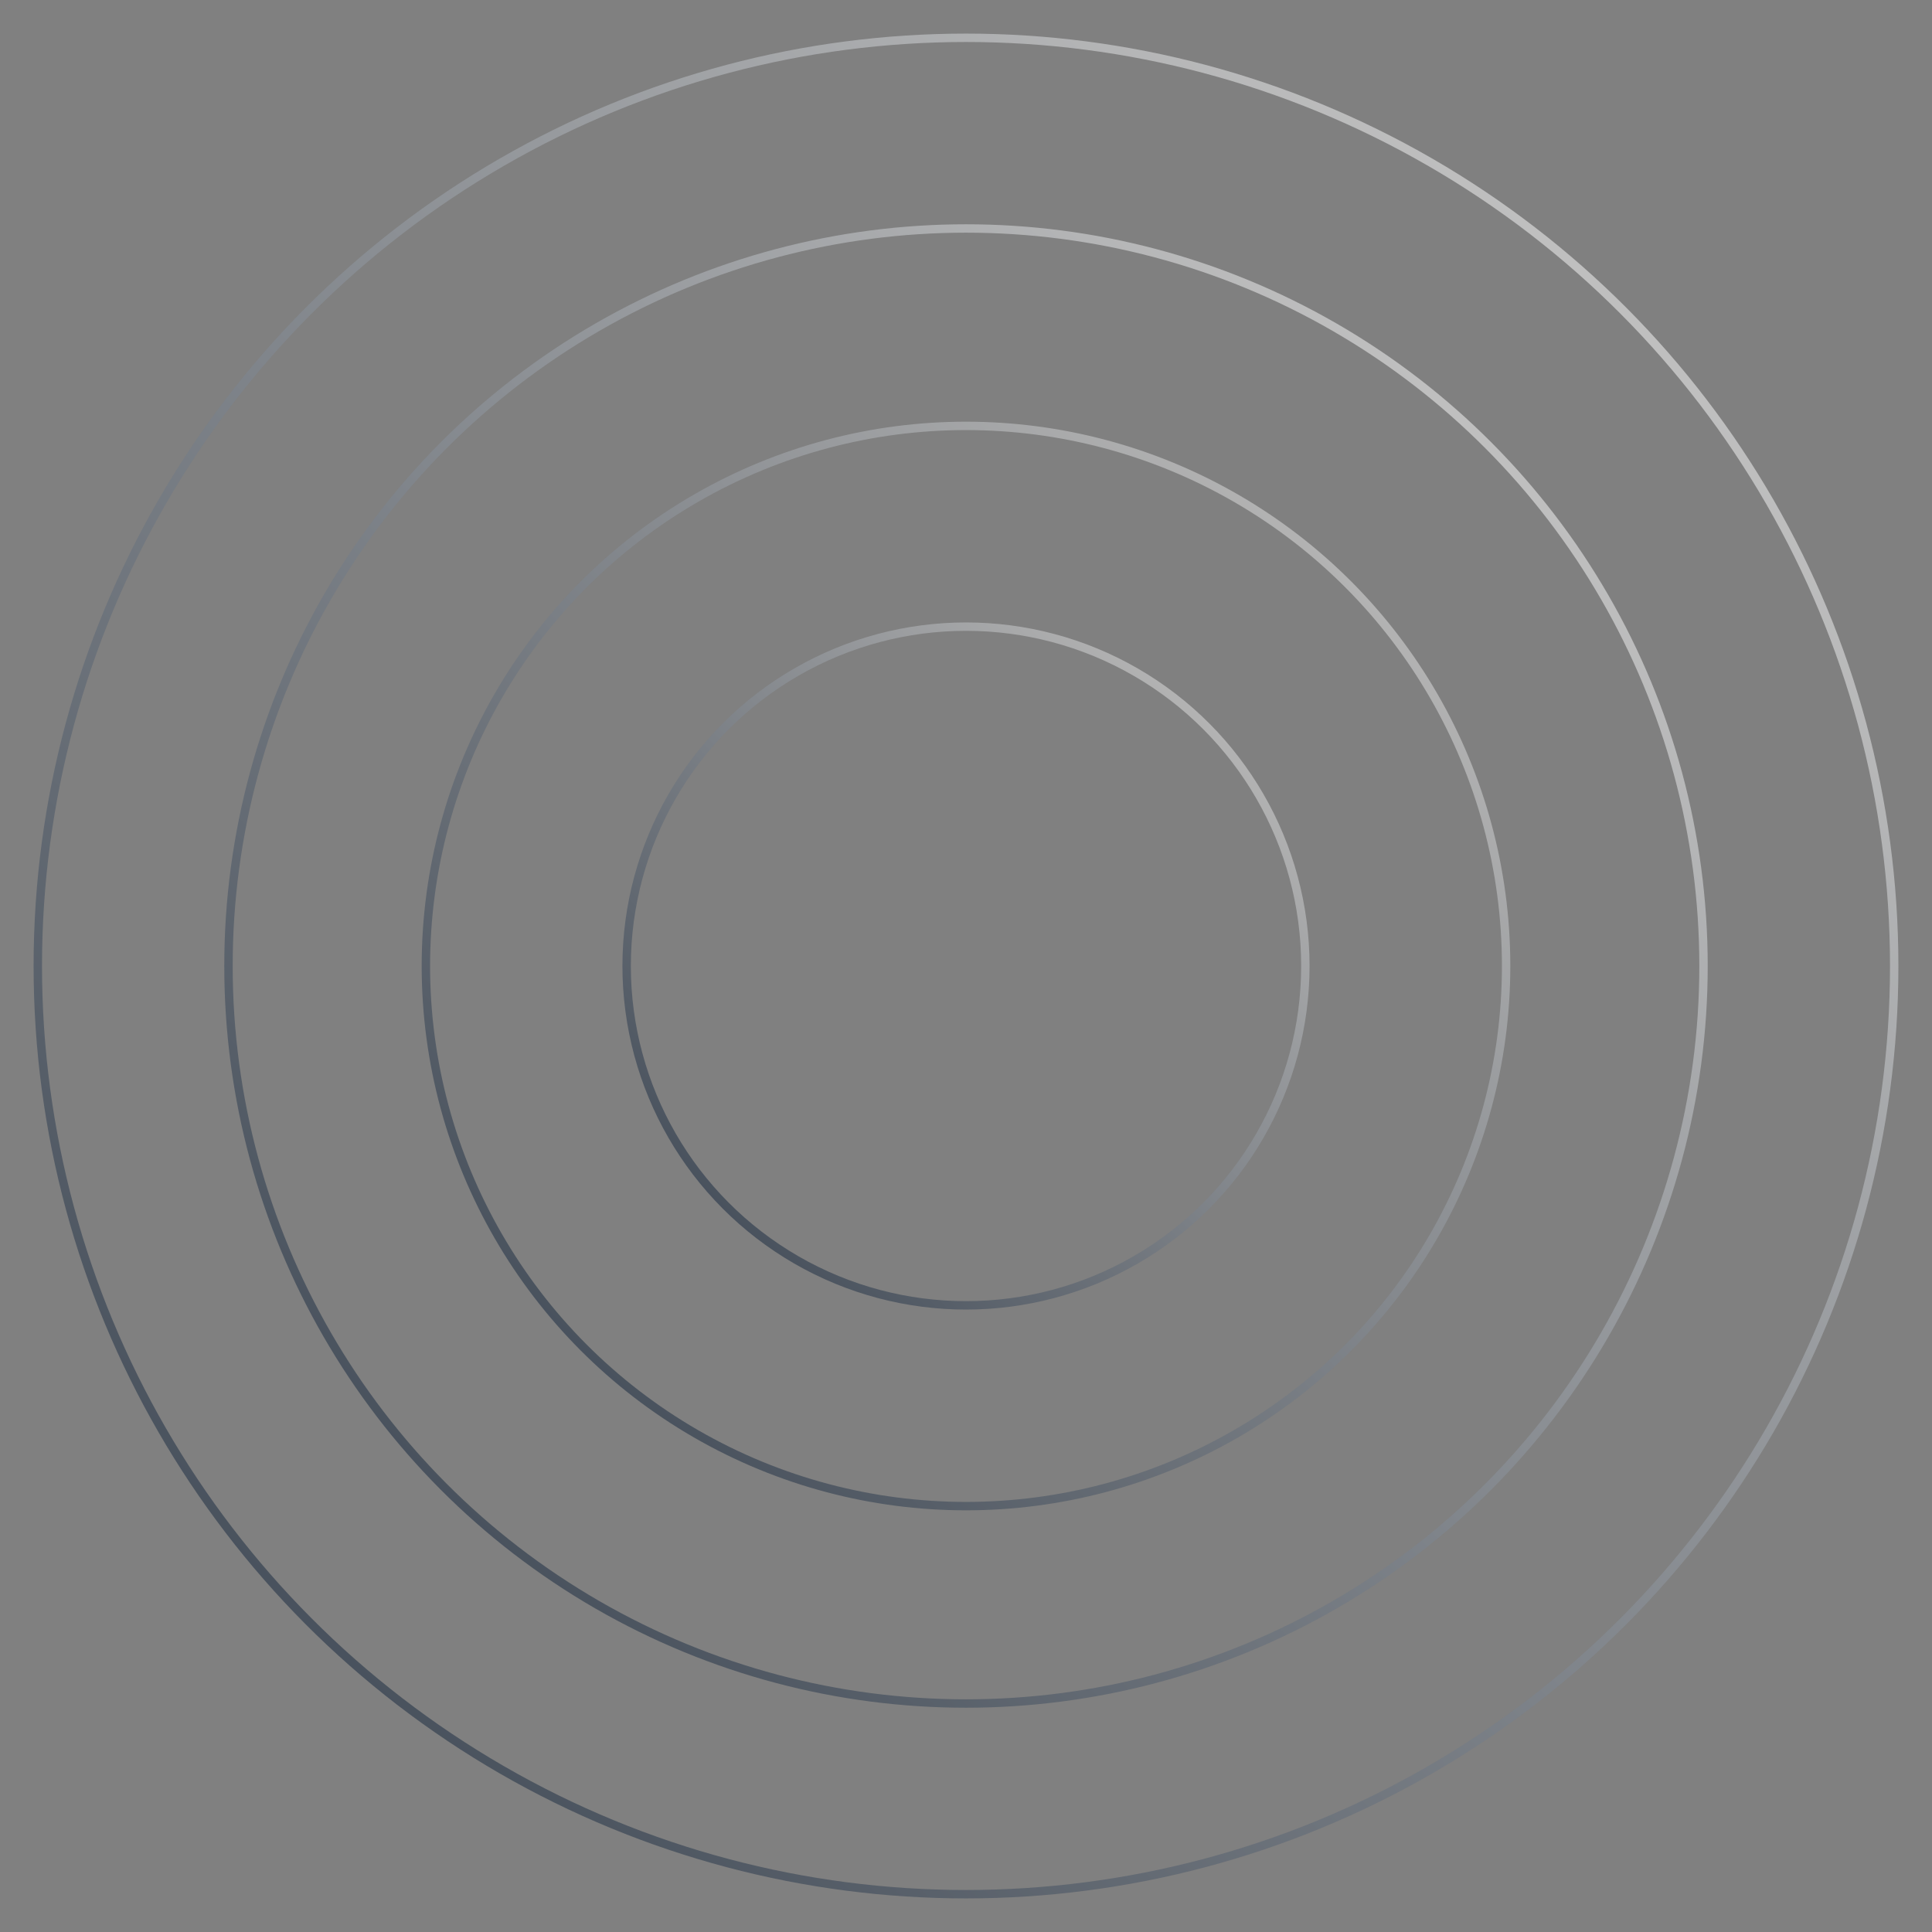 <svg id="ep-asset-2" xmlns="http://www.w3.org/2000/svg" xmlns:xlink="http://www.w3.org/1999/xlink" viewBox="0 0 230 230" shape-rendering="geometricPrecision" text-rendering="geometricPrecision"><rect x="0" y="0" width="230" height="230" fill="#808080" stroke="none"/> <style><![CDATA[ #eshlSXkzuCL5_to{animation: eshlSXkzuCL5_to__to 5308.642ms linear infinite normal forwards}@keyframes eshlSXkzuCL5_to__to{0%{offset-distance: 0%;animation-timing-function: cubic-bezier(0.42,0,0.58,1)}18.605%{offset-distance: 19.4%;animation-timing-function: cubic-bezier(0.42,0,0.58,1)}27.907%{offset-distance: 19.4%;animation-timing-function: cubic-bezier(0.42,0,0.58,1)}53.721%{offset-distance: 38.179%;animation-timing-function: cubic-bezier(0.42,0,0.58,1)}62.791%{offset-distance: 38.179%;animation-timing-function: cubic-bezier(0.42,0,0.58,1)}90.93%{offset-distance: 60.624%;animation-timing-function: cubic-bezier(0.42,0,0.58,1)}100%{offset-distance: 100%}}#eshlSXkzuCL5{animation: eshlSXkzuCL5_c_o 5308.642ms linear infinite normal forwards}@keyframes eshlSXkzuCL5_c_o{0%{opacity: 0}6.977%{opacity: 1}81.395%{opacity: 1}90.698%{opacity: 0}100%{opacity: 0}}#eshlSXkzuCL8_to{animation: eshlSXkzuCL8_to__to 5308.642ms linear infinite normal forwards}@keyframes eshlSXkzuCL8_to__to{0%{offset-distance: 0%}29.07%{offset-distance: 28.929%}58.14%{offset-distance: 57.859%}87.209%{offset-distance: 86.788%}100%{offset-distance: 100%}}#eshlSXkzuCL8{animation: eshlSXkzuCL8_c_o 5308.642ms linear infinite normal forwards}@keyframes eshlSXkzuCL8_c_o{0%{opacity: 0}23.256%{opacity: 0}37.209%{opacity: 1}53.488%{opacity: 1}66.977%{opacity: 0}100%{opacity: 0}}#eshlSXkzuCL11_to{animation: eshlSXkzuCL11_to__to 5308.642ms linear infinite normal forwards}@keyframes eshlSXkzuCL11_to__to{0%{offset-distance: 0%}29.07%{offset-distance: 28.929%}58.14%{offset-distance: 57.859%}87.209%{offset-distance: 86.788%}100%{offset-distance: 100%}}#eshlSXkzuCL11{animation: eshlSXkzuCL11_c_o 5308.642ms linear infinite normal forwards}@keyframes eshlSXkzuCL11_c_o{0%{opacity: 0}20.93%{opacity: 0}32.558%{opacity: 1}62.791%{opacity: 1}72.093%{opacity: 0}100%{opacity: 0}}#eshlSXkzuCL14_to{animation: eshlSXkzuCL14_to__to 5308.642ms linear infinite normal forwards}@keyframes eshlSXkzuCL14_to__to{0%{offset-distance: 0%;animation-timing-function: cubic-bezier(0.42,0,0.58,1)}24.419%{offset-distance: 39.805%;animation-timing-function: cubic-bezier(0.42,0,0.58,1)}41.86%{offset-distance: 39.805%;animation-timing-function: cubic-bezier(0.42,0,0.58,1)}76.744%{offset-distance: 79.611%;animation-timing-function: cubic-bezier(0.42,0,0.58,1)}88.372%{offset-distance: 79.611%;animation-timing-function: cubic-bezier(0.42,0,0.58,1)}100%{offset-distance: 100%}}#eshlSXkzuCL14{animation: eshlSXkzuCL14_c_o 5308.642ms linear infinite normal forwards}@keyframes eshlSXkzuCL14_c_o{0%{opacity: 0}12.326%{opacity: 0;animation-timing-function: cubic-bezier(0.42,0,0.58,1)}20.93%{opacity: 1;animation-timing-function: cubic-bezier(0.42,0,0.58,1)}88.372%{opacity: 1;animation-timing-function: cubic-bezier(0.42,0,0.58,1)}97.674%{opacity: 0}100%{opacity: 0}}]]> </style> <defs> <linearGradient id="eshlSXkzuCL4-stroke" x1="78.456" y1="-78.522" x2="-78.45" y2="78.384" spreadMethod="pad" gradientUnits="userSpaceOnUse" gradientTransform="translate(0 0)"> <stop id="eshlSXkzuCL4-stroke-0" offset="0%" stop-color="#fff"/> <stop id="eshlSXkzuCL4-stroke-1" offset="100%" stop-color="#12243b"/> </linearGradient> <linearGradient id="eshlSXkzuCL7-stroke" x1="62.456" y1="-62.522" x2="-62.45" y2="62.385" spreadMethod="pad" gradientUnits="userSpaceOnUse" gradientTransform="translate(0 0)"> <stop id="eshlSXkzuCL7-stroke-0" offset="0%" stop-color="#fff"/> <stop id="eshlSXkzuCL7-stroke-1" offset="100%" stop-color="#12243b"/> </linearGradient> <linearGradient id="eshlSXkzuCL10-stroke" x1="45.816" y1="-45.882" x2="-45.81" y2="45.744" spreadMethod="pad" gradientUnits="userSpaceOnUse" gradientTransform="translate(0 0)"> <stop id="eshlSXkzuCL10-stroke-0" offset="0%" stop-color="#e6e6e6"/> <stop id="eshlSXkzuCL10-stroke-1" offset="100%" stop-color="#12243b"/> </linearGradient> <linearGradient id="eshlSXkzuCL13-stroke" x1="28.935" y1="-29.001" x2="-28.929" y2="28.863" spreadMethod="pad" gradientUnits="userSpaceOnUse" gradientTransform="translate(0 0)"> <stop id="eshlSXkzuCL13-stroke-0" offset="0%" stop-color="#e6e6e6"/> <stop id="eshlSXkzuCL13-stroke-1" offset="100%" stop-color="#12243b"/> </linearGradient> </defs> <g transform="translate(4 4)"> <g> <circle vector-effect="non-scaling-stroke" class="scale-up" r="110.5" transform="translate(111 111)" opacity="0.5" fill="none" stroke="url(#eshlSXkzuCL4-stroke)" stroke-miterlimit="10"/> <g id="eshlSXkzuCL5_to" style=" offset-path: path( 'M221.501,110.5C221.501,91.193,216.549,73.042,207.852,57.258C207.852,57.258,207.852,57.258,207.852,57.258C199.154,41.474,186.713,28.045,171.704,18.154C171.704,18.154,171.704,18.154,171.704,18.154C154.3,6.683,133.43,0,111,0Q49.972,0,17.055,52.293' ); offset-rotate: 0deg; " > <ellipse id="eshlSXkzuCL5" rx="3.254" ry="3.254" transform="translate(0,0)" opacity="0" fill="#e6e6e6" stroke-width="0"/> </g> </g> <g> <circle vector-effect="non-scaling-stroke" class="scale-up" r="87.8" transform="translate(111 111)" opacity="0.5" fill="none" stroke="url(#eshlSXkzuCL7-stroke)" stroke-miterlimit="10"/> <g id="eshlSXkzuCL8_to" style=" offset-path: path( 'M110.358,198.296C158.848,198.651,198.443,159.63,198.798,111.142C199.152,62.653,160.131,23.058,111.642,22.704C63.152,22.349,23.557,61.37,23.202,109.858Q22.848,158.347,43.056,166.113' ); offset-rotate: 0deg; " > <ellipse id="eshlSXkzuCL8" rx="3.254" ry="3.254" transform="translate(0,0)" opacity="0" fill="#e6e6e6" stroke-width="0"/> </g> </g> <g transform="translate(0 0)"> <circle vector-effect="non-scaling-stroke" class="scale-up" r="64.3" transform="translate(111 111)" opacity="0.5" fill="none" stroke="url(#eshlSXkzuCL10-stroke)" stroke-miterlimit="10"/> <g id="eshlSXkzuCL11_to" style="offset-path: path('M46.7,110.5C46.7,74.988,75.488,46.2,111,46.2C146.512,46.2,175.3,74.988,175.3,110.5C175.3,146.012,146.512,174.8,111,174.8Q75.488,174.8,69.909,159.959'); offset-rotate: 0deg;" > <ellipse id="eshlSXkzuCL11" rx="3.254" ry="3.254" transform="translate(0,0)" opacity="0" fill="#e6e6e6" stroke-width="0"/> </g> </g> <g> <circle vector-effect="non-scaling-stroke" class="scale-up" r="40.4" transform="translate(111 111)" opacity="0.5" fill="none" stroke="url(#eshlSXkzuCL13-stroke)" stroke-miterlimit="10"/> <g id="eshlSXkzuCL14_to" style=" offset-path: path('M70.6,110.5C70.6,88.188,88.688,70.1,111,70.1C111,70.1,111,70.1,111,70.1C133.312,70.1,151.4,88.188,151.4,110.5C151.4,110.5,151.4,110.5,151.4,110.5Q151.4,132.812,139.567,139.067'); offset-rotate: 0deg; " > <ellipse id="eshlSXkzuCL14" rx="3.254" ry="3.254" transform="translate(0,0)" opacity="0" fill="#e6e6e6" stroke-width="0"/> </g> </g> </g></svg>